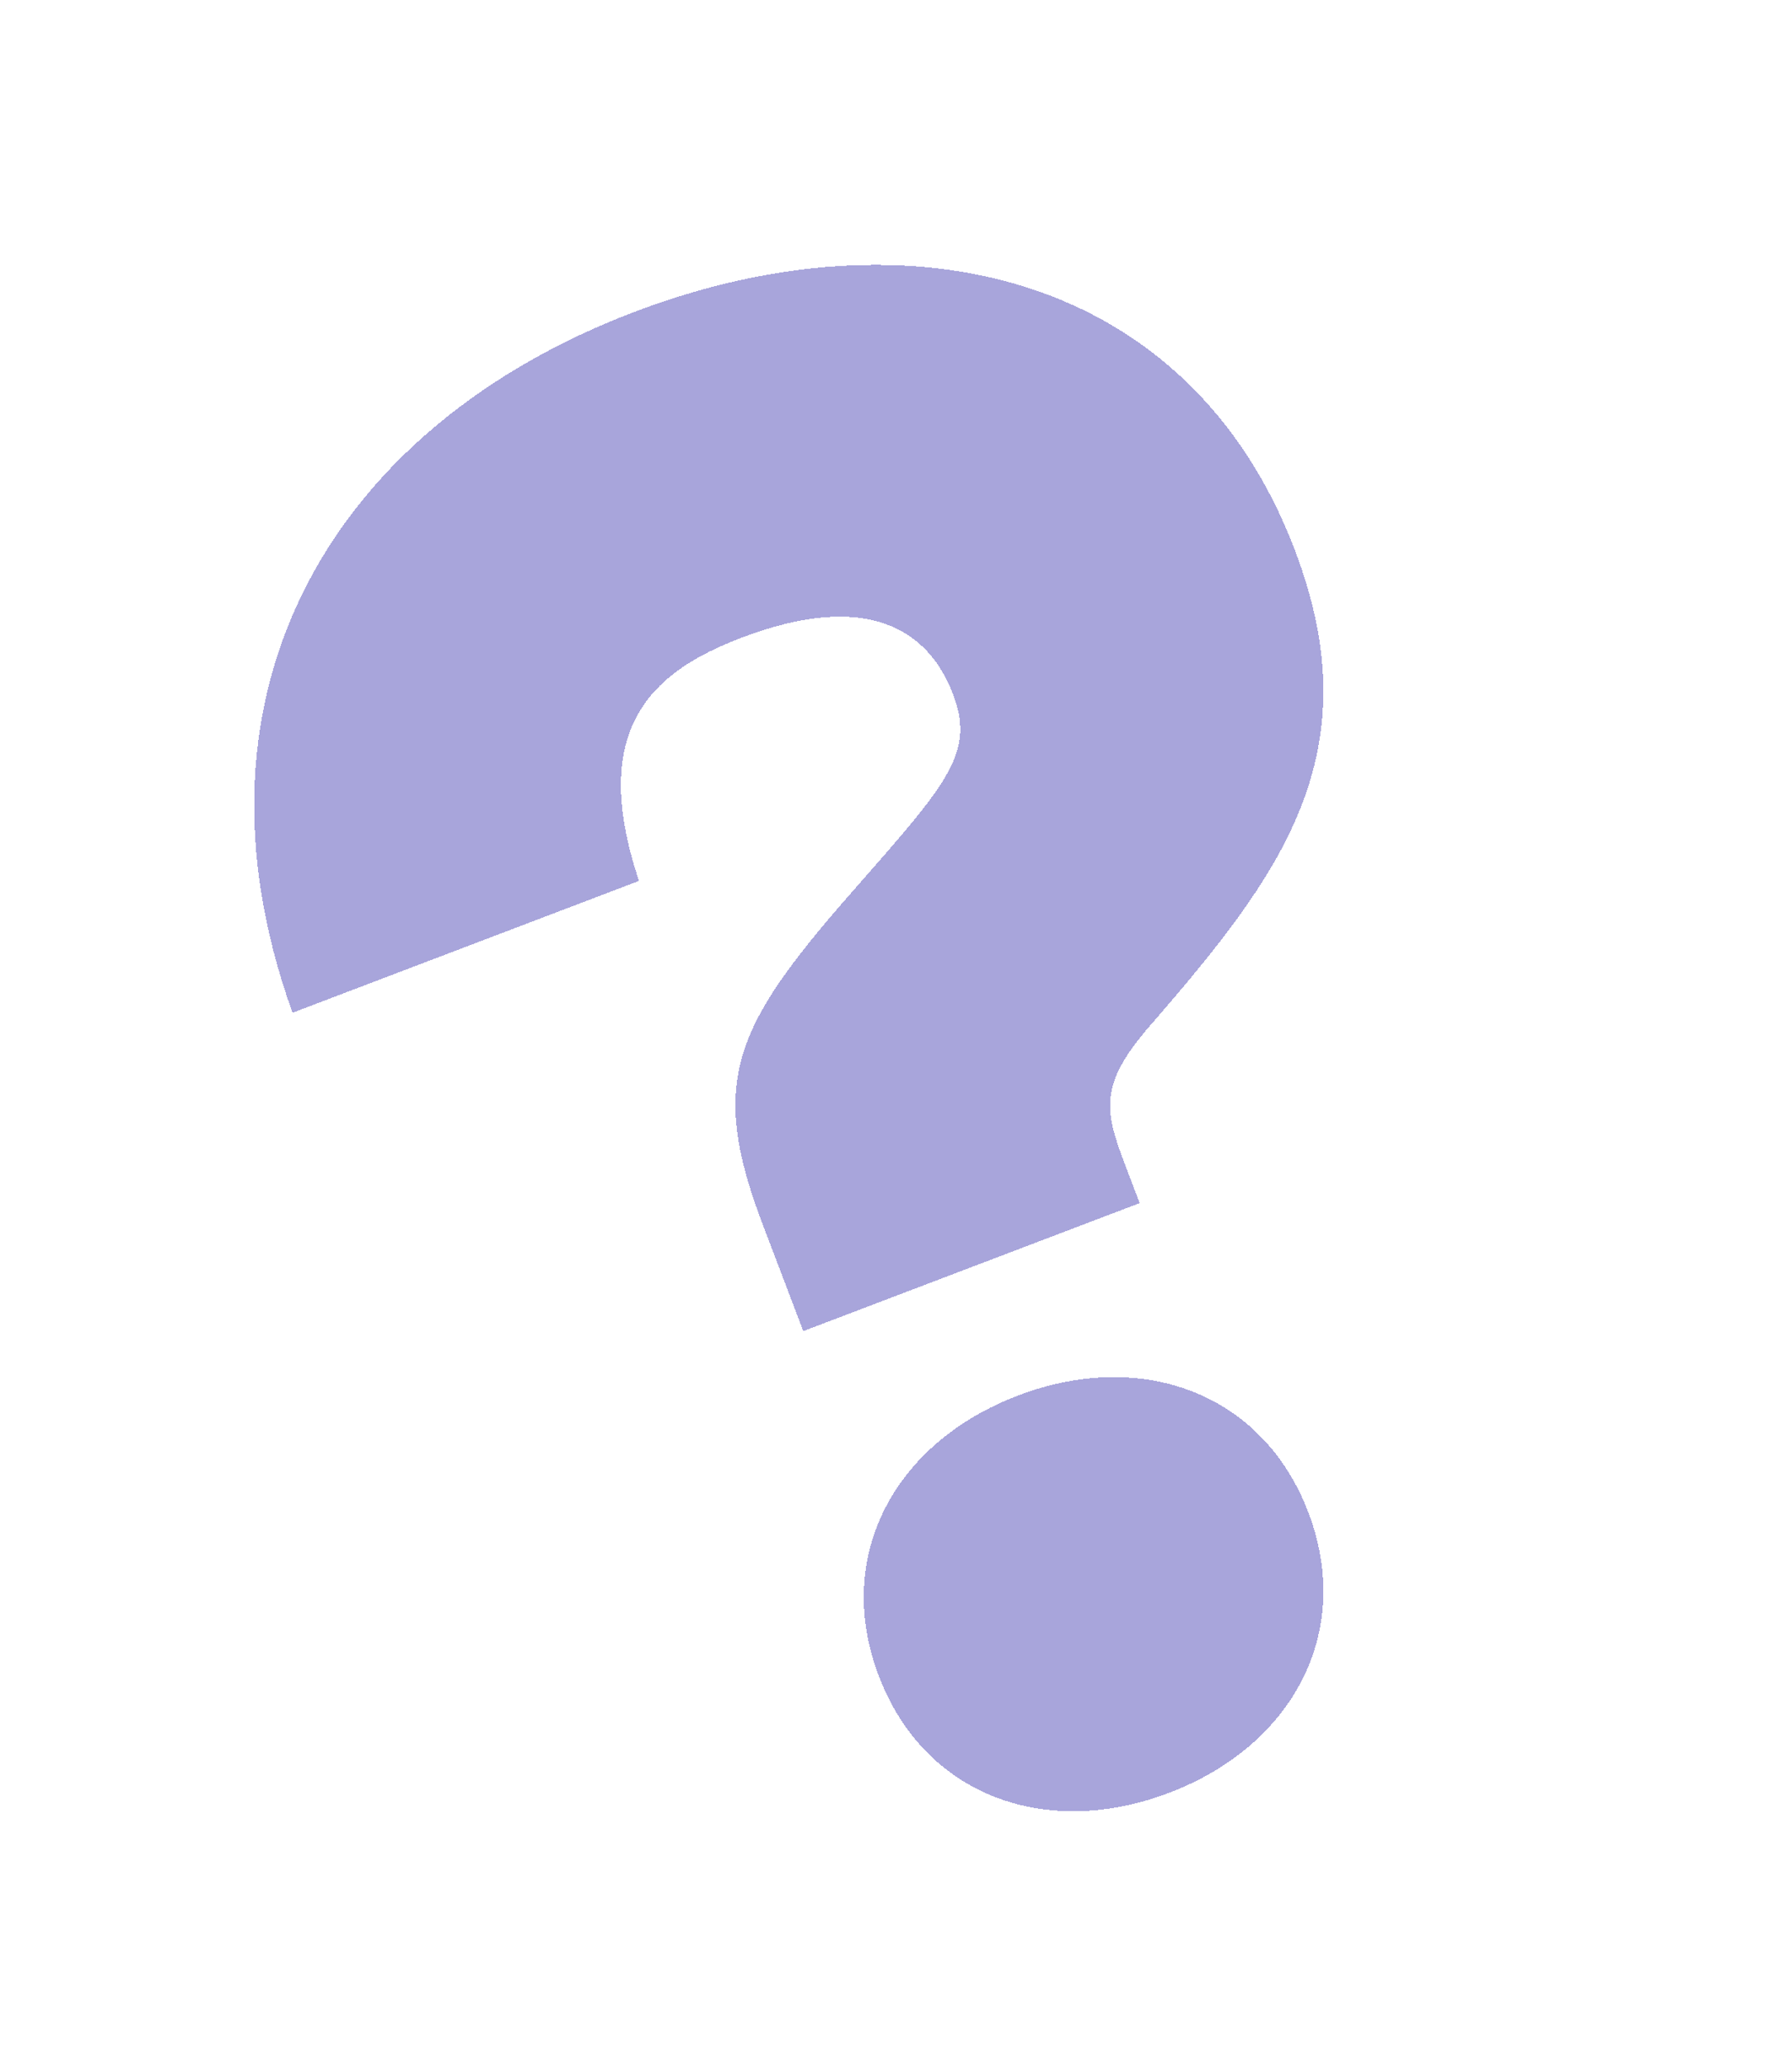 <?xml version="1.0" encoding="UTF-8"?> <svg xmlns="http://www.w3.org/2000/svg" width="320" height="369" viewBox="0 0 320 369" fill="none"><g filter="url(#filter0_df_7480_146)"><path d="M143.445 233.645L136.149 214.468C126.1 188.055 131.582 178.513 154.161 152.941C169.483 135.513 174.033 130.054 170.179 119.923C165.911 108.706 155.182 101.191 132.387 109.864C116.828 115.783 104.868 125.718 114.107 153.268L52.235 176.808C31.294 118.503 60.342 71.829 113.169 51.731C162.74 32.871 212.504 45.003 231.226 94.212C245.13 130.757 228.513 152.404 205.486 178.976C196.248 189.532 197.176 194.149 200.893 203.919L203.509 210.793L143.445 233.645ZM208.77 316.071C186.698 324.468 165.047 316.552 156.925 295.204C148.803 273.856 159.716 253.55 181.788 245.152C203.859 236.755 225.511 244.672 233.633 266.019C241.755 287.367 230.841 307.674 208.77 316.071Z" fill="#5C55BB" fill-opacity="0.53" shape-rendering="crispEdges"></path></g><defs><filter id="filter0_df_7480_146" x="0.728" y="0.225" width="319.034" height="367.902" filterUnits="userSpaceOnUse" color-interpolation-filters="sRGB"><feFlood flood-opacity="0" result="BackgroundImageFix"></feFlood><feColorMatrix in="SourceAlpha" type="matrix" values="0 0 0 0 0 0 0 0 0 0 0 0 0 0 0 0 0 0 127 0" result="hardAlpha"></feColorMatrix><feOffset dy="4"></feOffset><feGaussianBlur stdDeviation="2"></feGaussianBlur><feComposite in2="hardAlpha" operator="out"></feComposite><feColorMatrix type="matrix" values="0 0 0 0 0 0 0 0 0 0 0 0 0 0 0 0 0 0 0.25 0"></feColorMatrix><feBlend mode="normal" in2="BackgroundImageFix" result="effect1_dropShadow_7480_146"></feBlend><feBlend mode="normal" in="SourceGraphic" in2="effect1_dropShadow_7480_146" result="shape"></feBlend><feGaussianBlur stdDeviation="8.82" result="effect2_foregroundBlur_7480_146"></feGaussianBlur></filter></defs></svg> 
